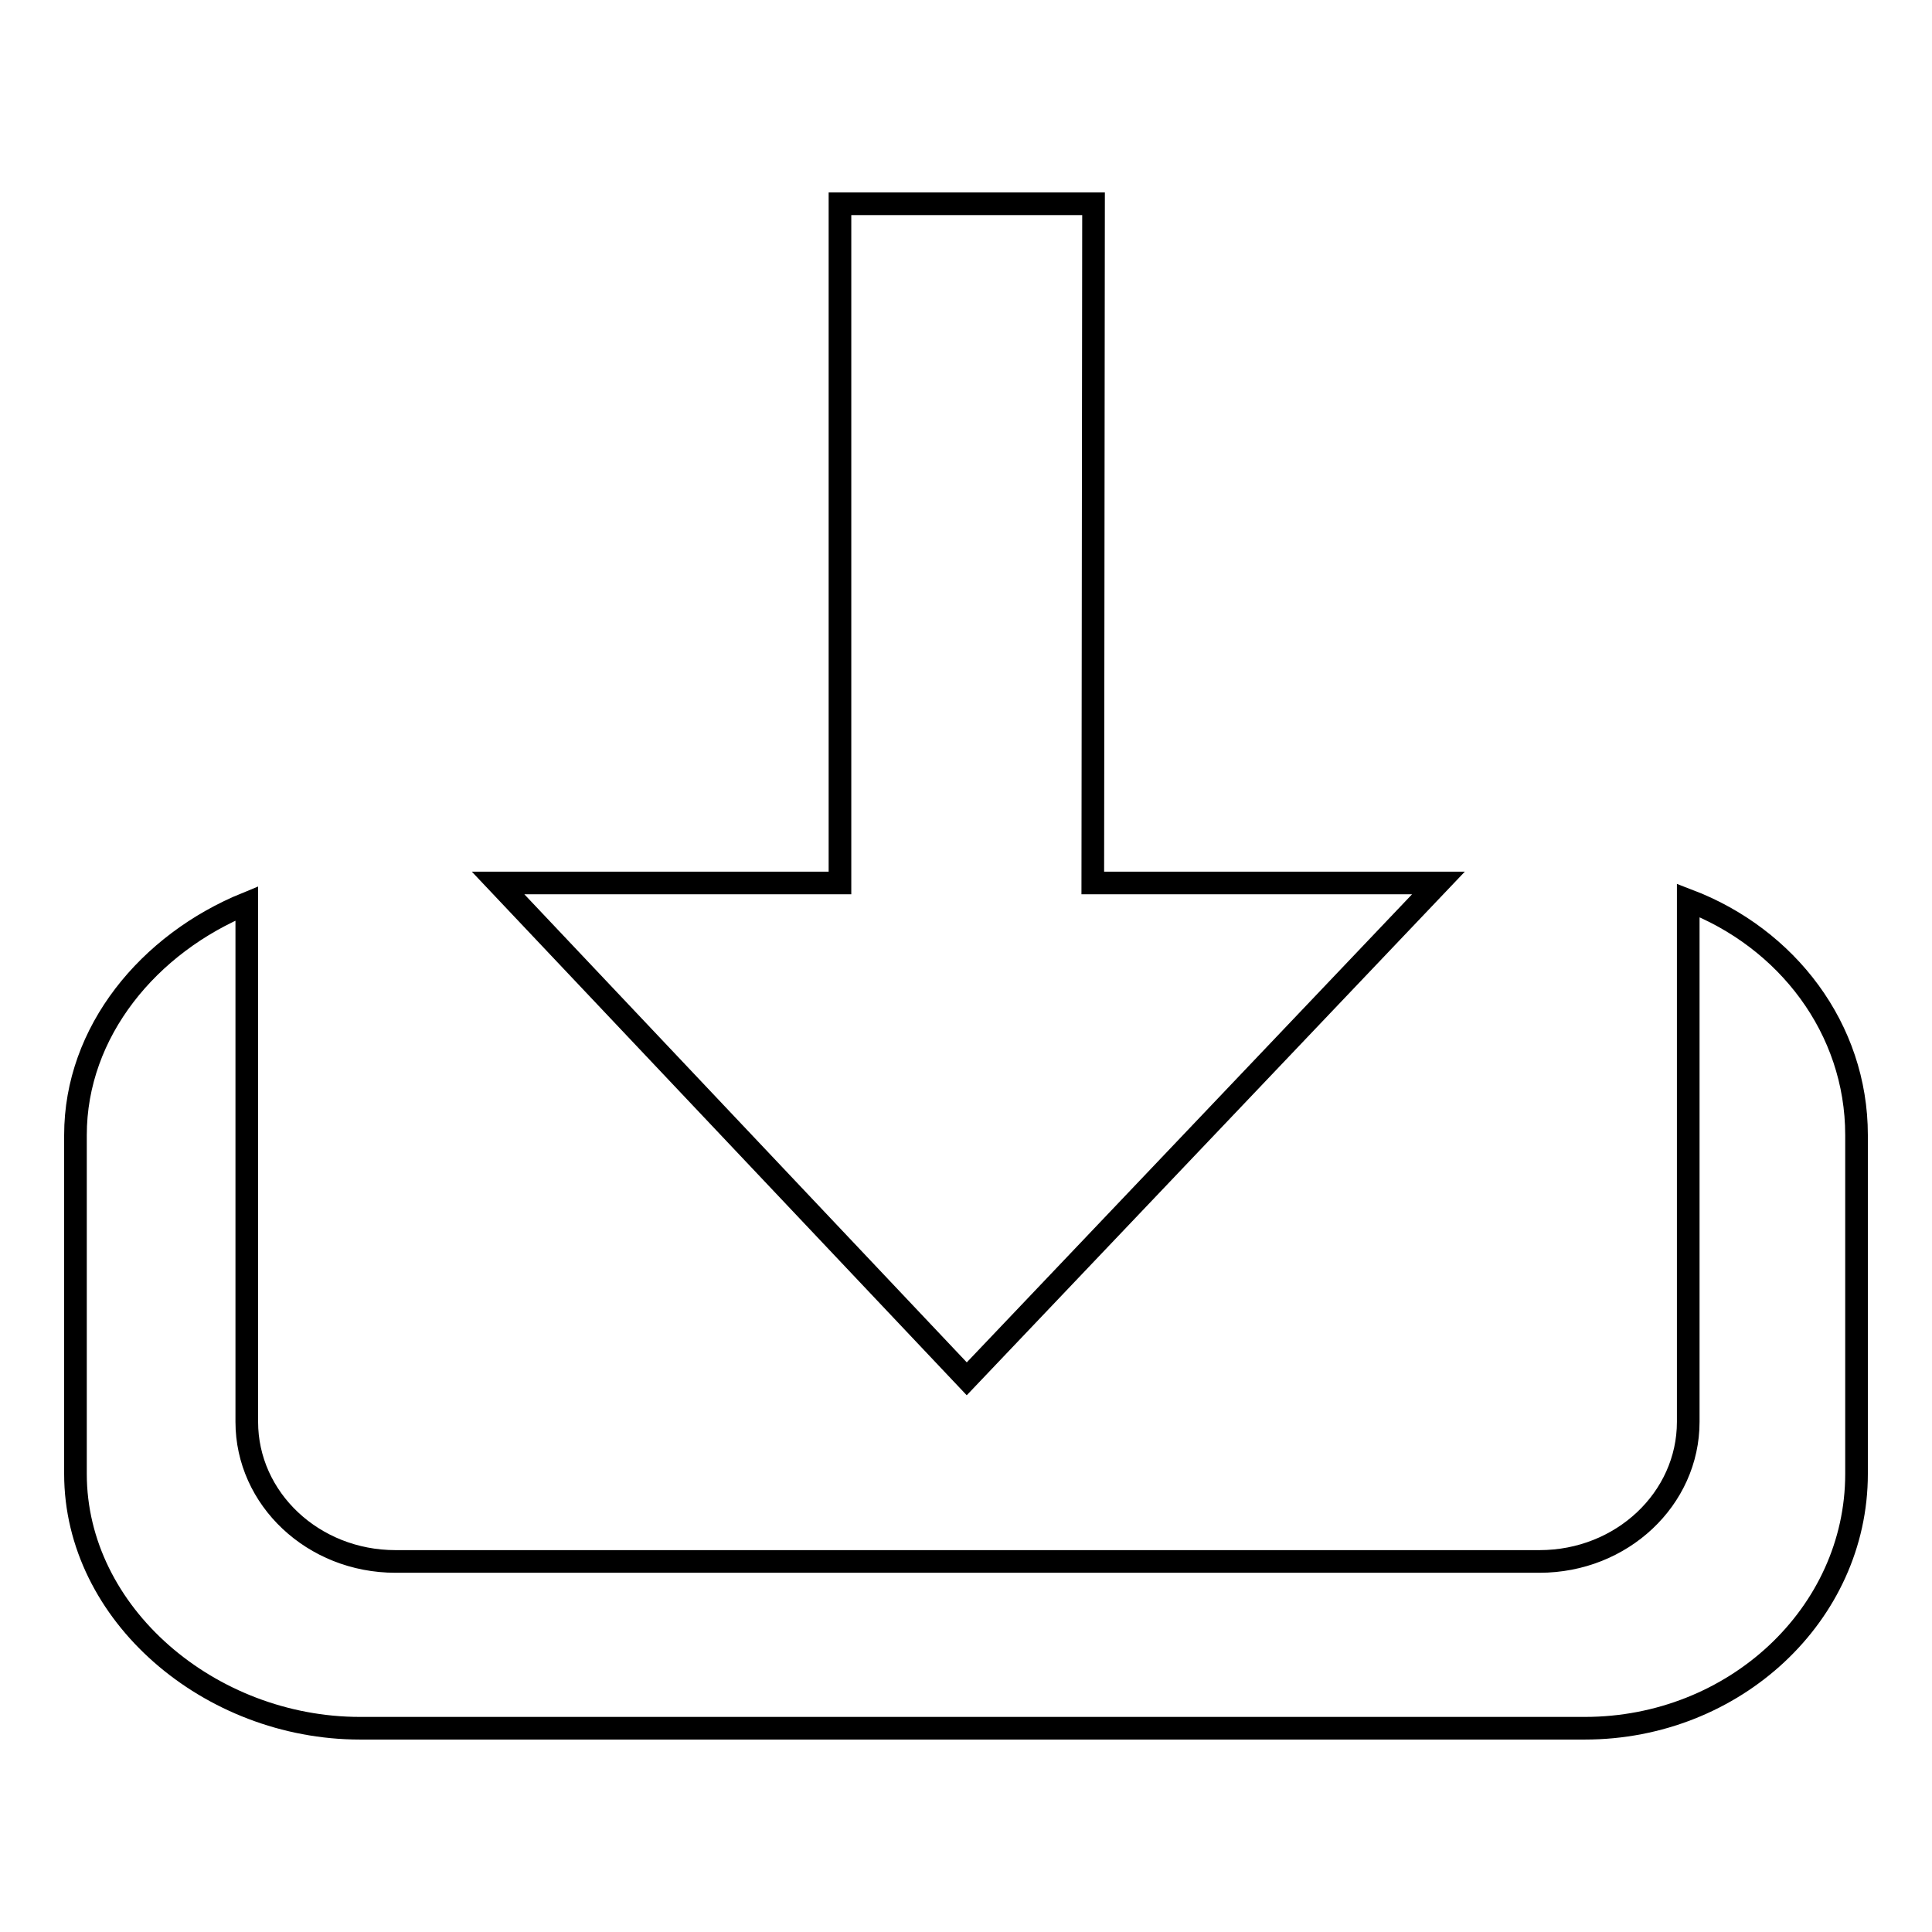 <?xml version="1.0" encoding="utf-8"?>
<!-- Svg Vector Icons : http://www.onlinewebfonts.com/icon -->
<!DOCTYPE svg PUBLIC "-//W3C//DTD SVG 1.1//EN" "http://www.w3.org/Graphics/SVG/1.1/DTD/svg11.dtd">
<svg version="1.1" xmlns="http://www.w3.org/2000/svg" xmlns:xlink="http://www.w3.org/1999/xlink" x="0px" y="0px" viewBox="0 0 256 256" enable-background="new 0 0 256 256" xml:space="preserve">
<g><g><path stroke-width="3" fill-opacity="0" stroke="#000000"  d="M223.7,119.3v69.1c0,10.2-8.8,18.5-19.7,18.5H52.4c-10.9,0-19.7-8.3-19.7-18.5v-68.7c-13,5.3-22.7,17-22.7,30.7v44.9c0,18.6,17.8,33.7,37.7,33.7H210c19.8,0,36-15.1,36-33.7v-44.9C246,136.3,236.8,124.3,223.7,119.3z M190.6,117h-45.8l0.1-90h-33.6v90H66l62.1,65.7L190.6,117z"/></g></g>
</svg>
